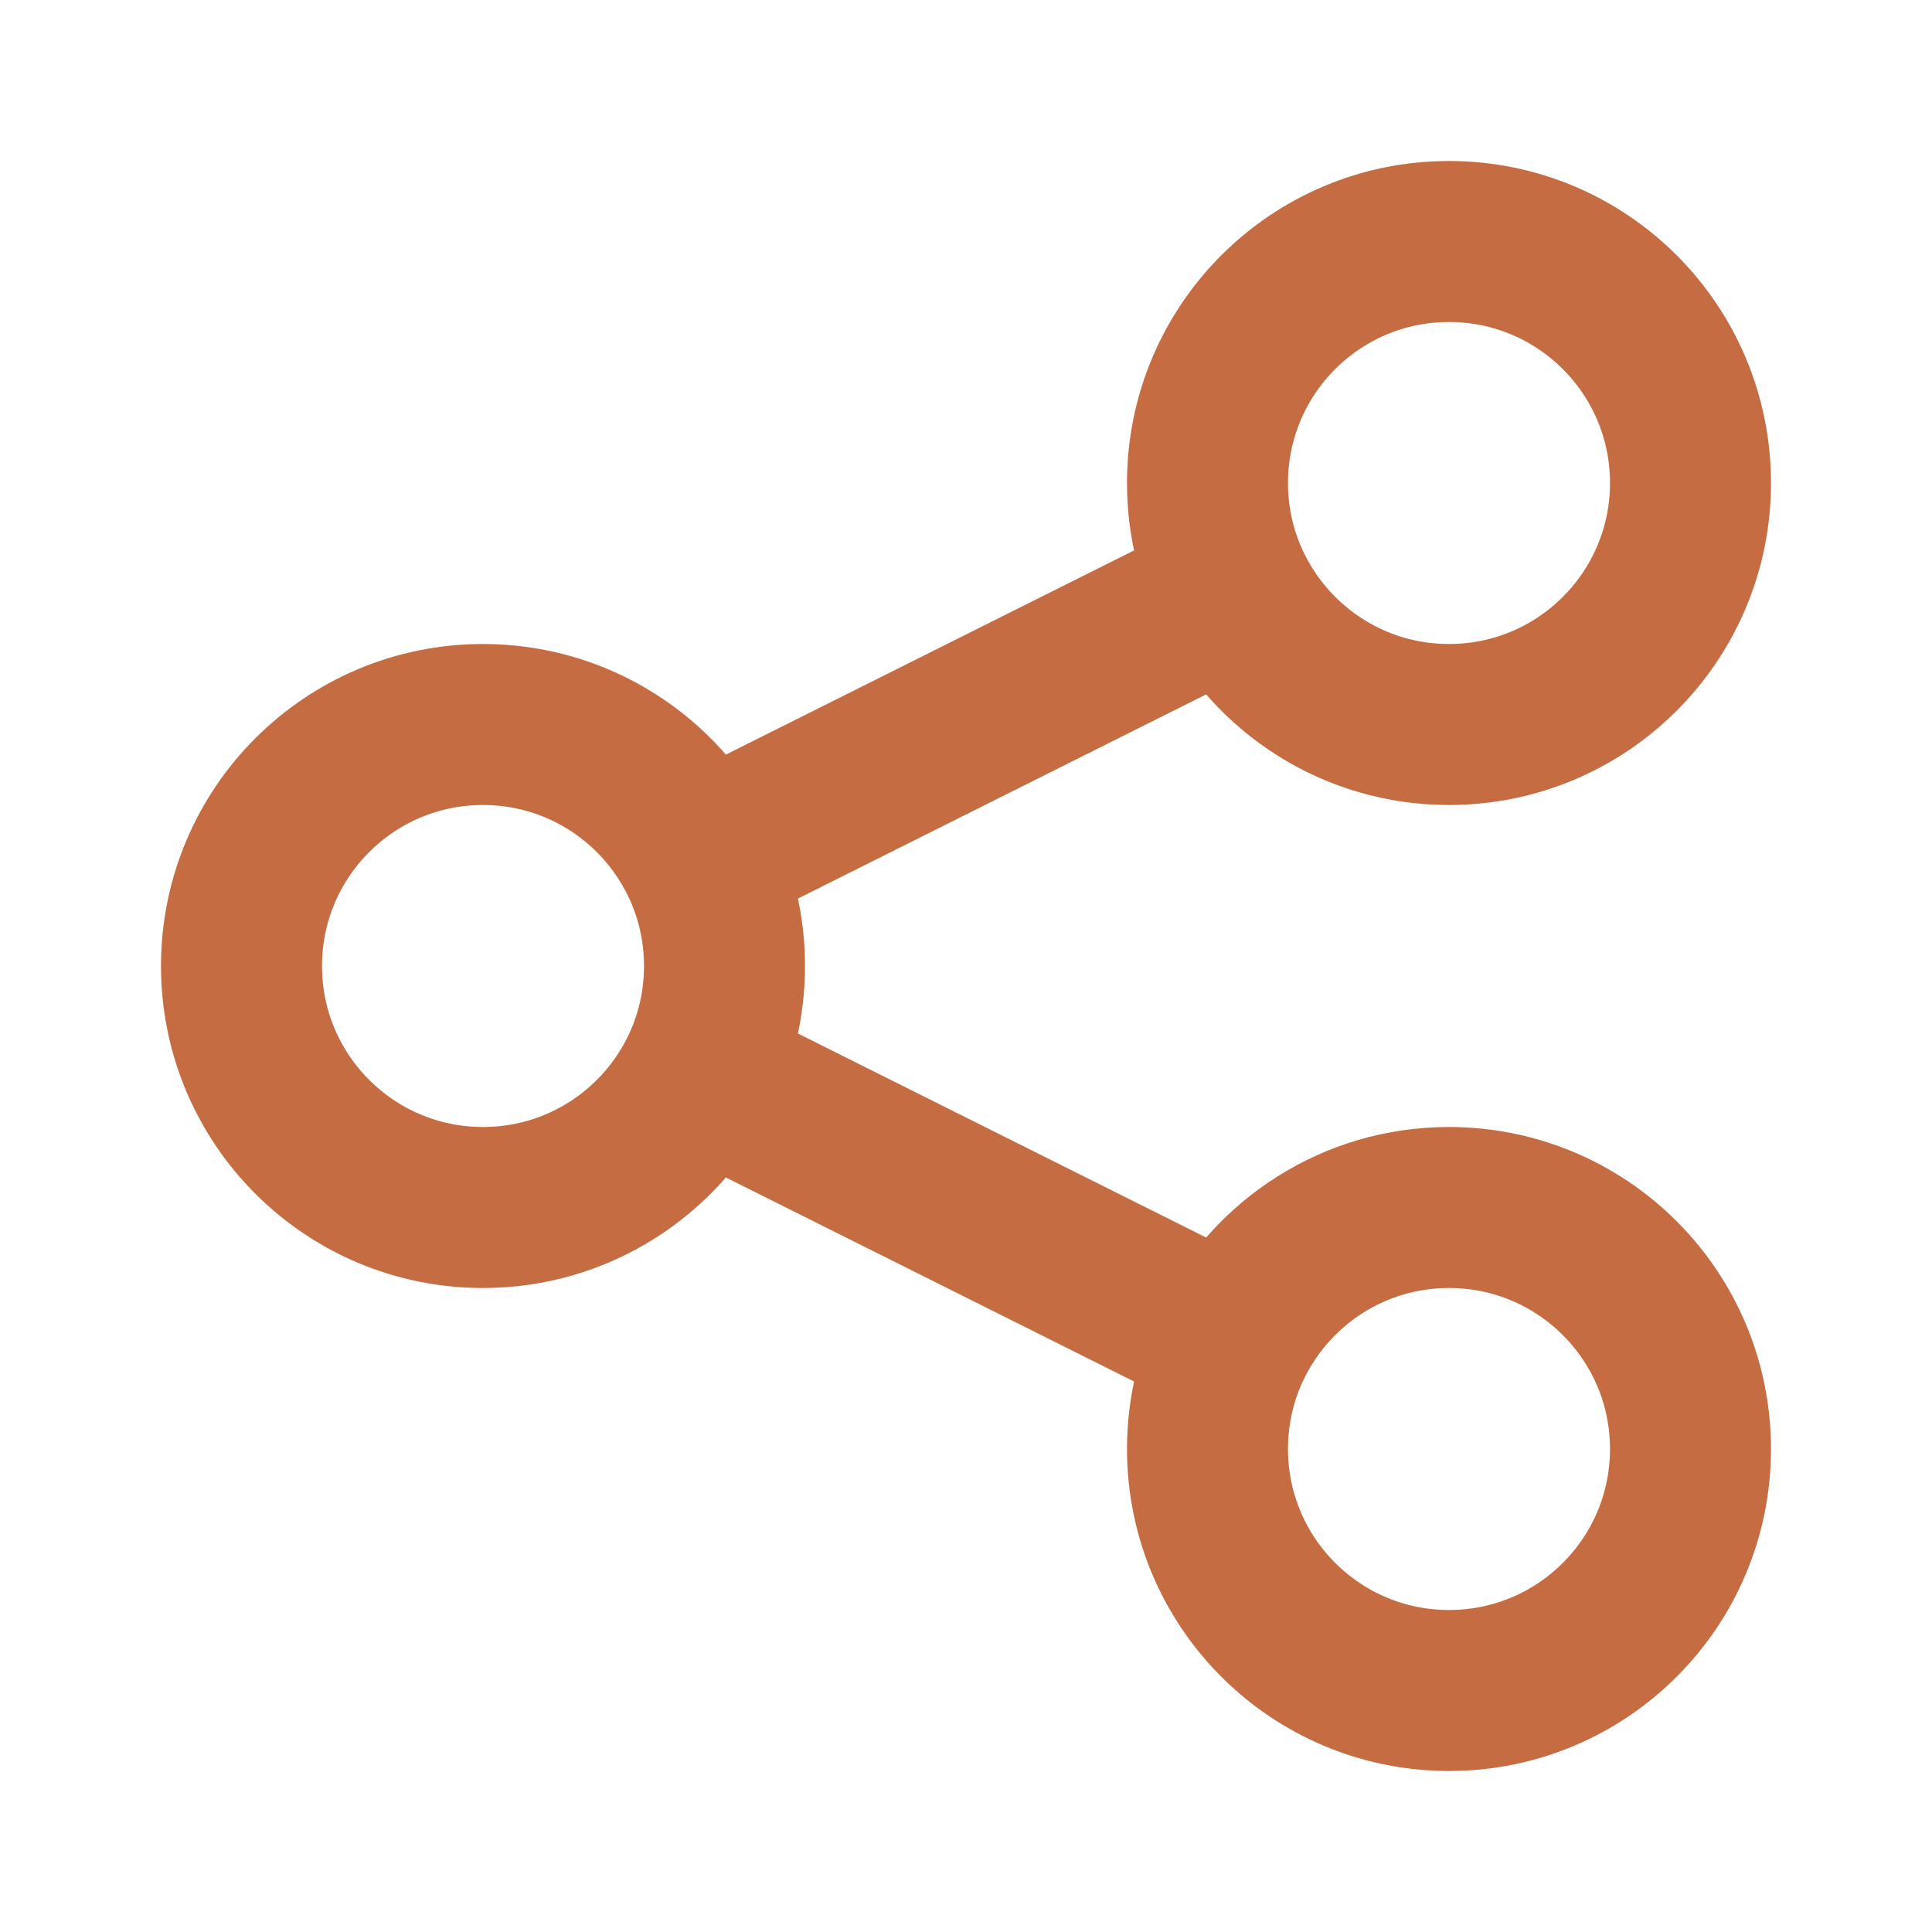 <svg width="18" height="18" viewBox="0 0 18 18" fill="none" xmlns="http://www.w3.org/2000/svg">
<path d="M6.513 10.007C6.665 9.704 6.75 9.362 6.75 9C6.75 8.638 6.665 8.296 6.513 7.994M6.513 10.007C6.144 10.744 5.381 11.25 4.5 11.25C3.257 11.25 2.25 10.243 2.25 9C2.25 7.757 3.257 6.75 4.5 6.75C5.381 6.75 6.144 7.256 6.513 7.994M6.513 10.007L11.487 12.493M6.513 7.994L11.487 5.506M11.487 5.506C11.857 6.244 12.619 6.75 13.5 6.75C14.743 6.75 15.75 5.743 15.75 4.5C15.75 3.257 14.743 2.25 13.5 2.25C12.257 2.25 11.25 3.257 11.25 4.5C11.25 4.862 11.335 5.204 11.487 5.506ZM11.487 12.493C11.335 12.796 11.25 13.138 11.25 13.5C11.25 14.743 12.257 15.75 13.5 15.75C14.743 15.75 15.75 14.743 15.75 13.5C15.75 12.257 14.743 11.25 13.5 11.25C12.619 11.25 11.857 11.756 11.487 12.493Z" stroke="#C56C42" stroke-width="1.5" stroke-linecap="round" stroke-linejoin="round"/>
</svg>
